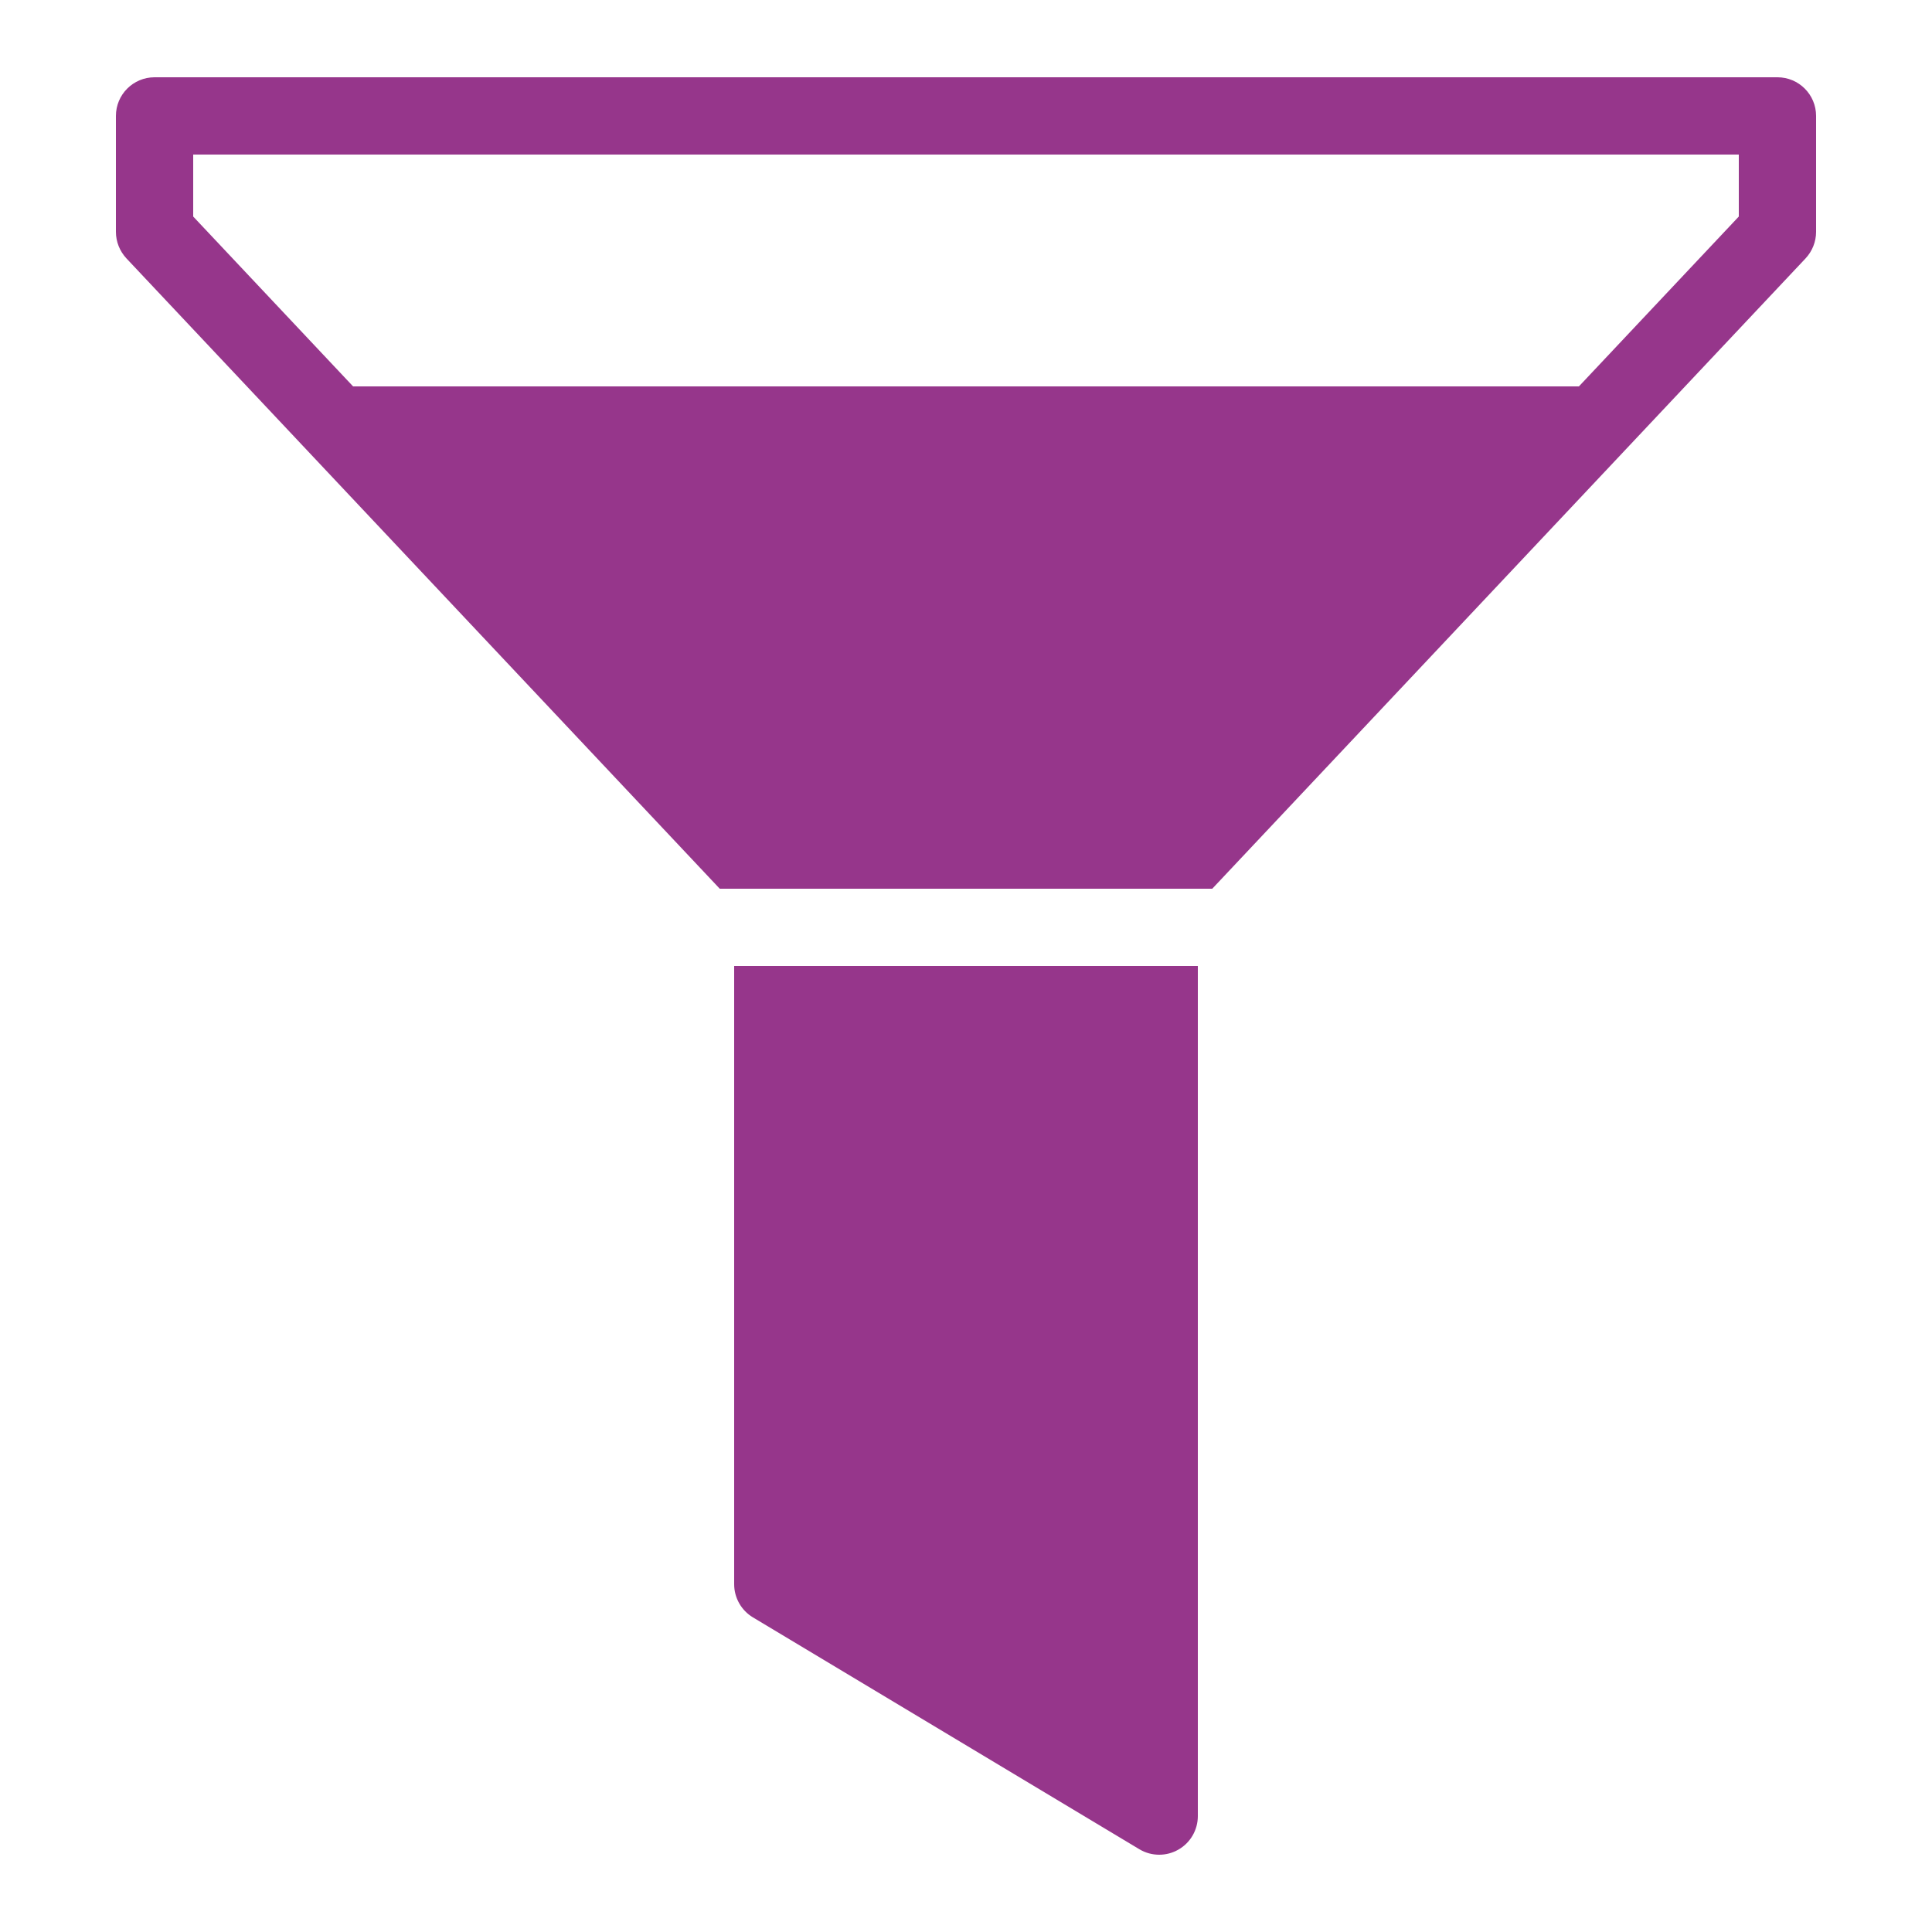 <svg xmlns="http://www.w3.org/2000/svg" xmlns:xlink="http://www.w3.org/1999/xlink" viewBox="0,0,256,256" width="100px" height="100px" fill-rule="nonzero"><g fill="#96368b" fill-rule="nonzero" stroke="none" stroke-width="1" stroke-linecap="butt" stroke-linejoin="miter" stroke-miterlimit="10" stroke-dasharray="" stroke-dashoffset="0" font-family="none" font-weight="none" font-size="none" text-anchor="none" style="mix-blend-mode: normal"><g transform="scale(5.12,5.12)"><path d="M19,25v16c0,0.351 0.185,0.677 0.485,0.857l10,6c0.159,0.096 0.337,0.143 0.515,0.143c0.17,0 0.34,-0.043 0.493,-0.13c0.314,-0.177 0.507,-0.51 0.507,-0.87v-22zM46,2h-42c-0.553,0 -1,0.448 -1,1v3c0,0.255 0.098,0.5 0.271,0.686l15.356,16.314h12.746l15.356,-16.314c0.173,-0.186 0.271,-0.431 0.271,-0.686v-3c0,-0.552 -0.447,-1 -1,-1zM45,5.604l-4.138,4.396h-31.724l-4.138,-4.396v-1.604h40z"></path></g></g></svg>